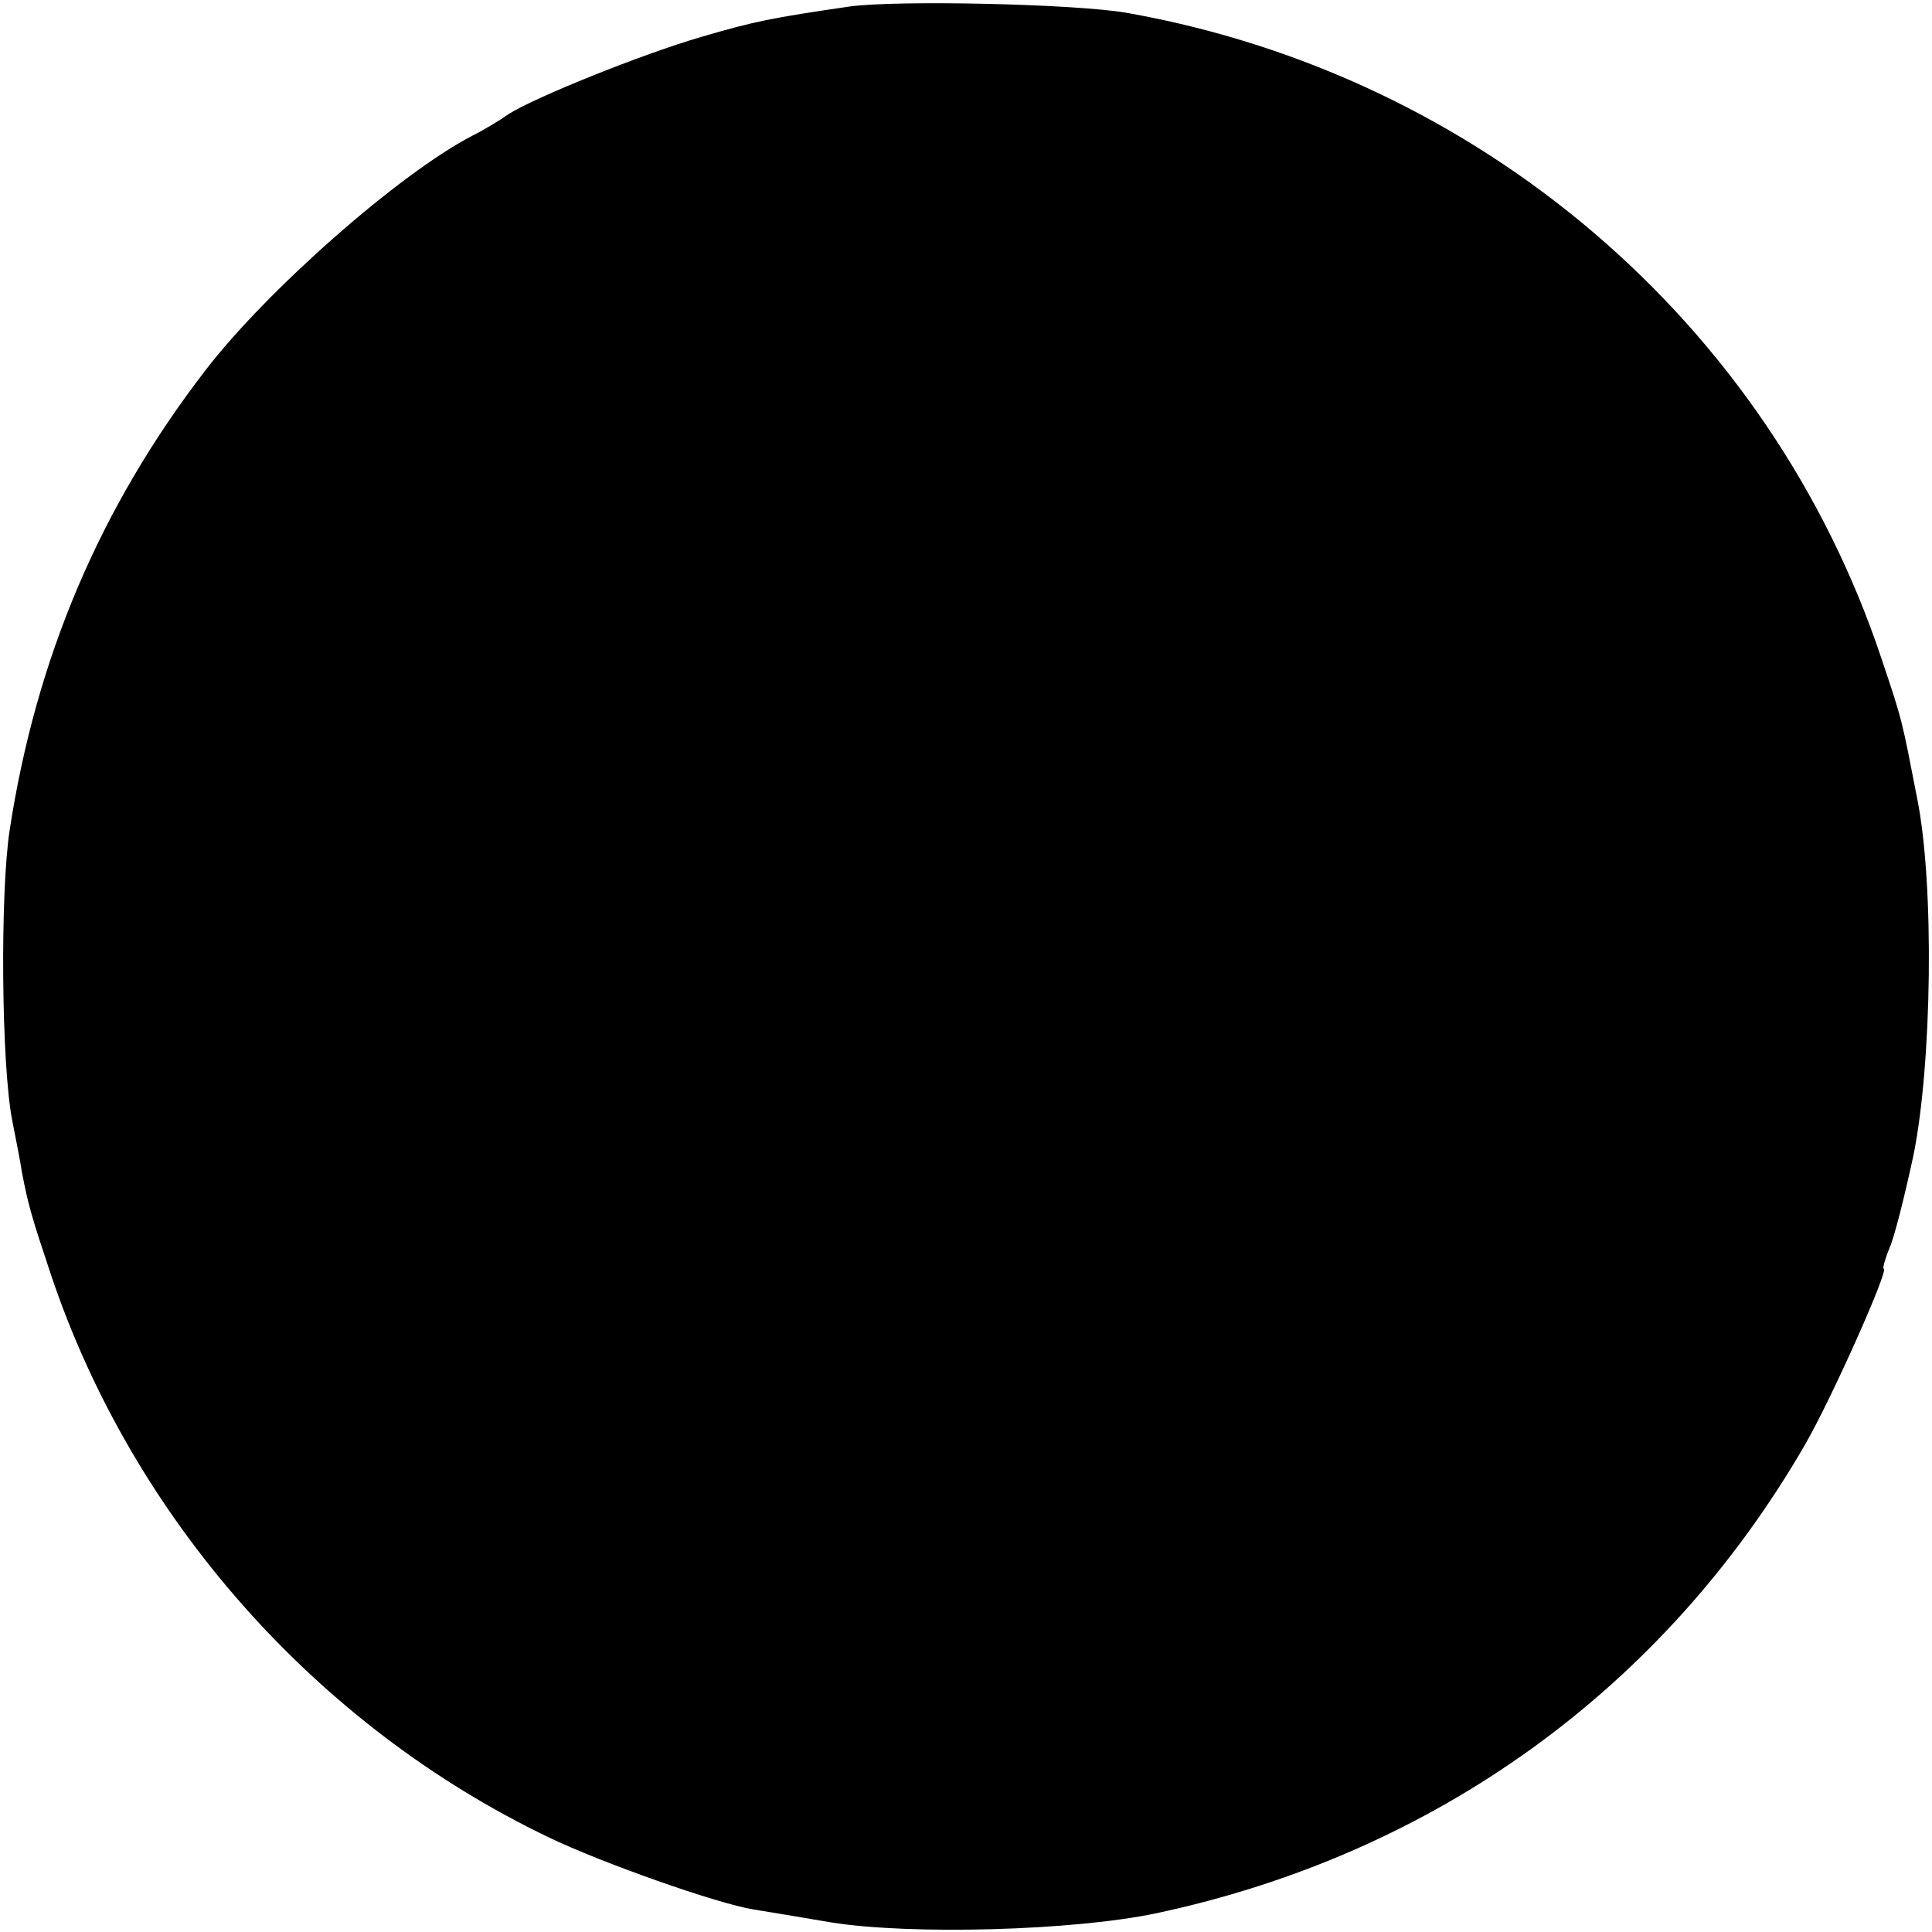 <?xml version="1.0" standalone="no"?>
<!DOCTYPE svg PUBLIC "-//W3C//DTD SVG 20010904//EN"
 "http://www.w3.org/TR/2001/REC-SVG-20010904/DTD/svg10.dtd">
<svg version="1.0" xmlns="http://www.w3.org/2000/svg"
 width="300pt" height="300pt" viewBox="0 0 300 300"
 preserveAspectRatio="xMidYMid meet">
<g transform="translate(0,300) scale(0.1,-0.1)"
fill="#000000" stroke="none">
<path d="M1320 2990 c-123 -18 -148 -23 -230 -47 -93 -27 -259 -94 -300 -120
-14 -10 -39 -25 -57 -34 -112 -58 -318 -239 -414 -364 -164 -213 -263 -447
-304 -714 -15 -98 -13 -364 4 -451 6 -30 13 -66 15 -80 10 -52 15 -69 45 -159
127 -379 412 -701 773 -874 83 -40 262 -103 318 -112 19 -3 73 -12 120 -20
124 -20 377 -13 505 14 433 92 789 349 1008 728 42 73 131 273 122 273 -2 0 2
15 9 32 8 18 24 83 37 143 29 142 33 421 6 555 -24 123 -22 118 -56 219 -174
520 -624 904 -1171 1001 -80 14 -355 20 -430 10z"/>
</g>
</svg>
